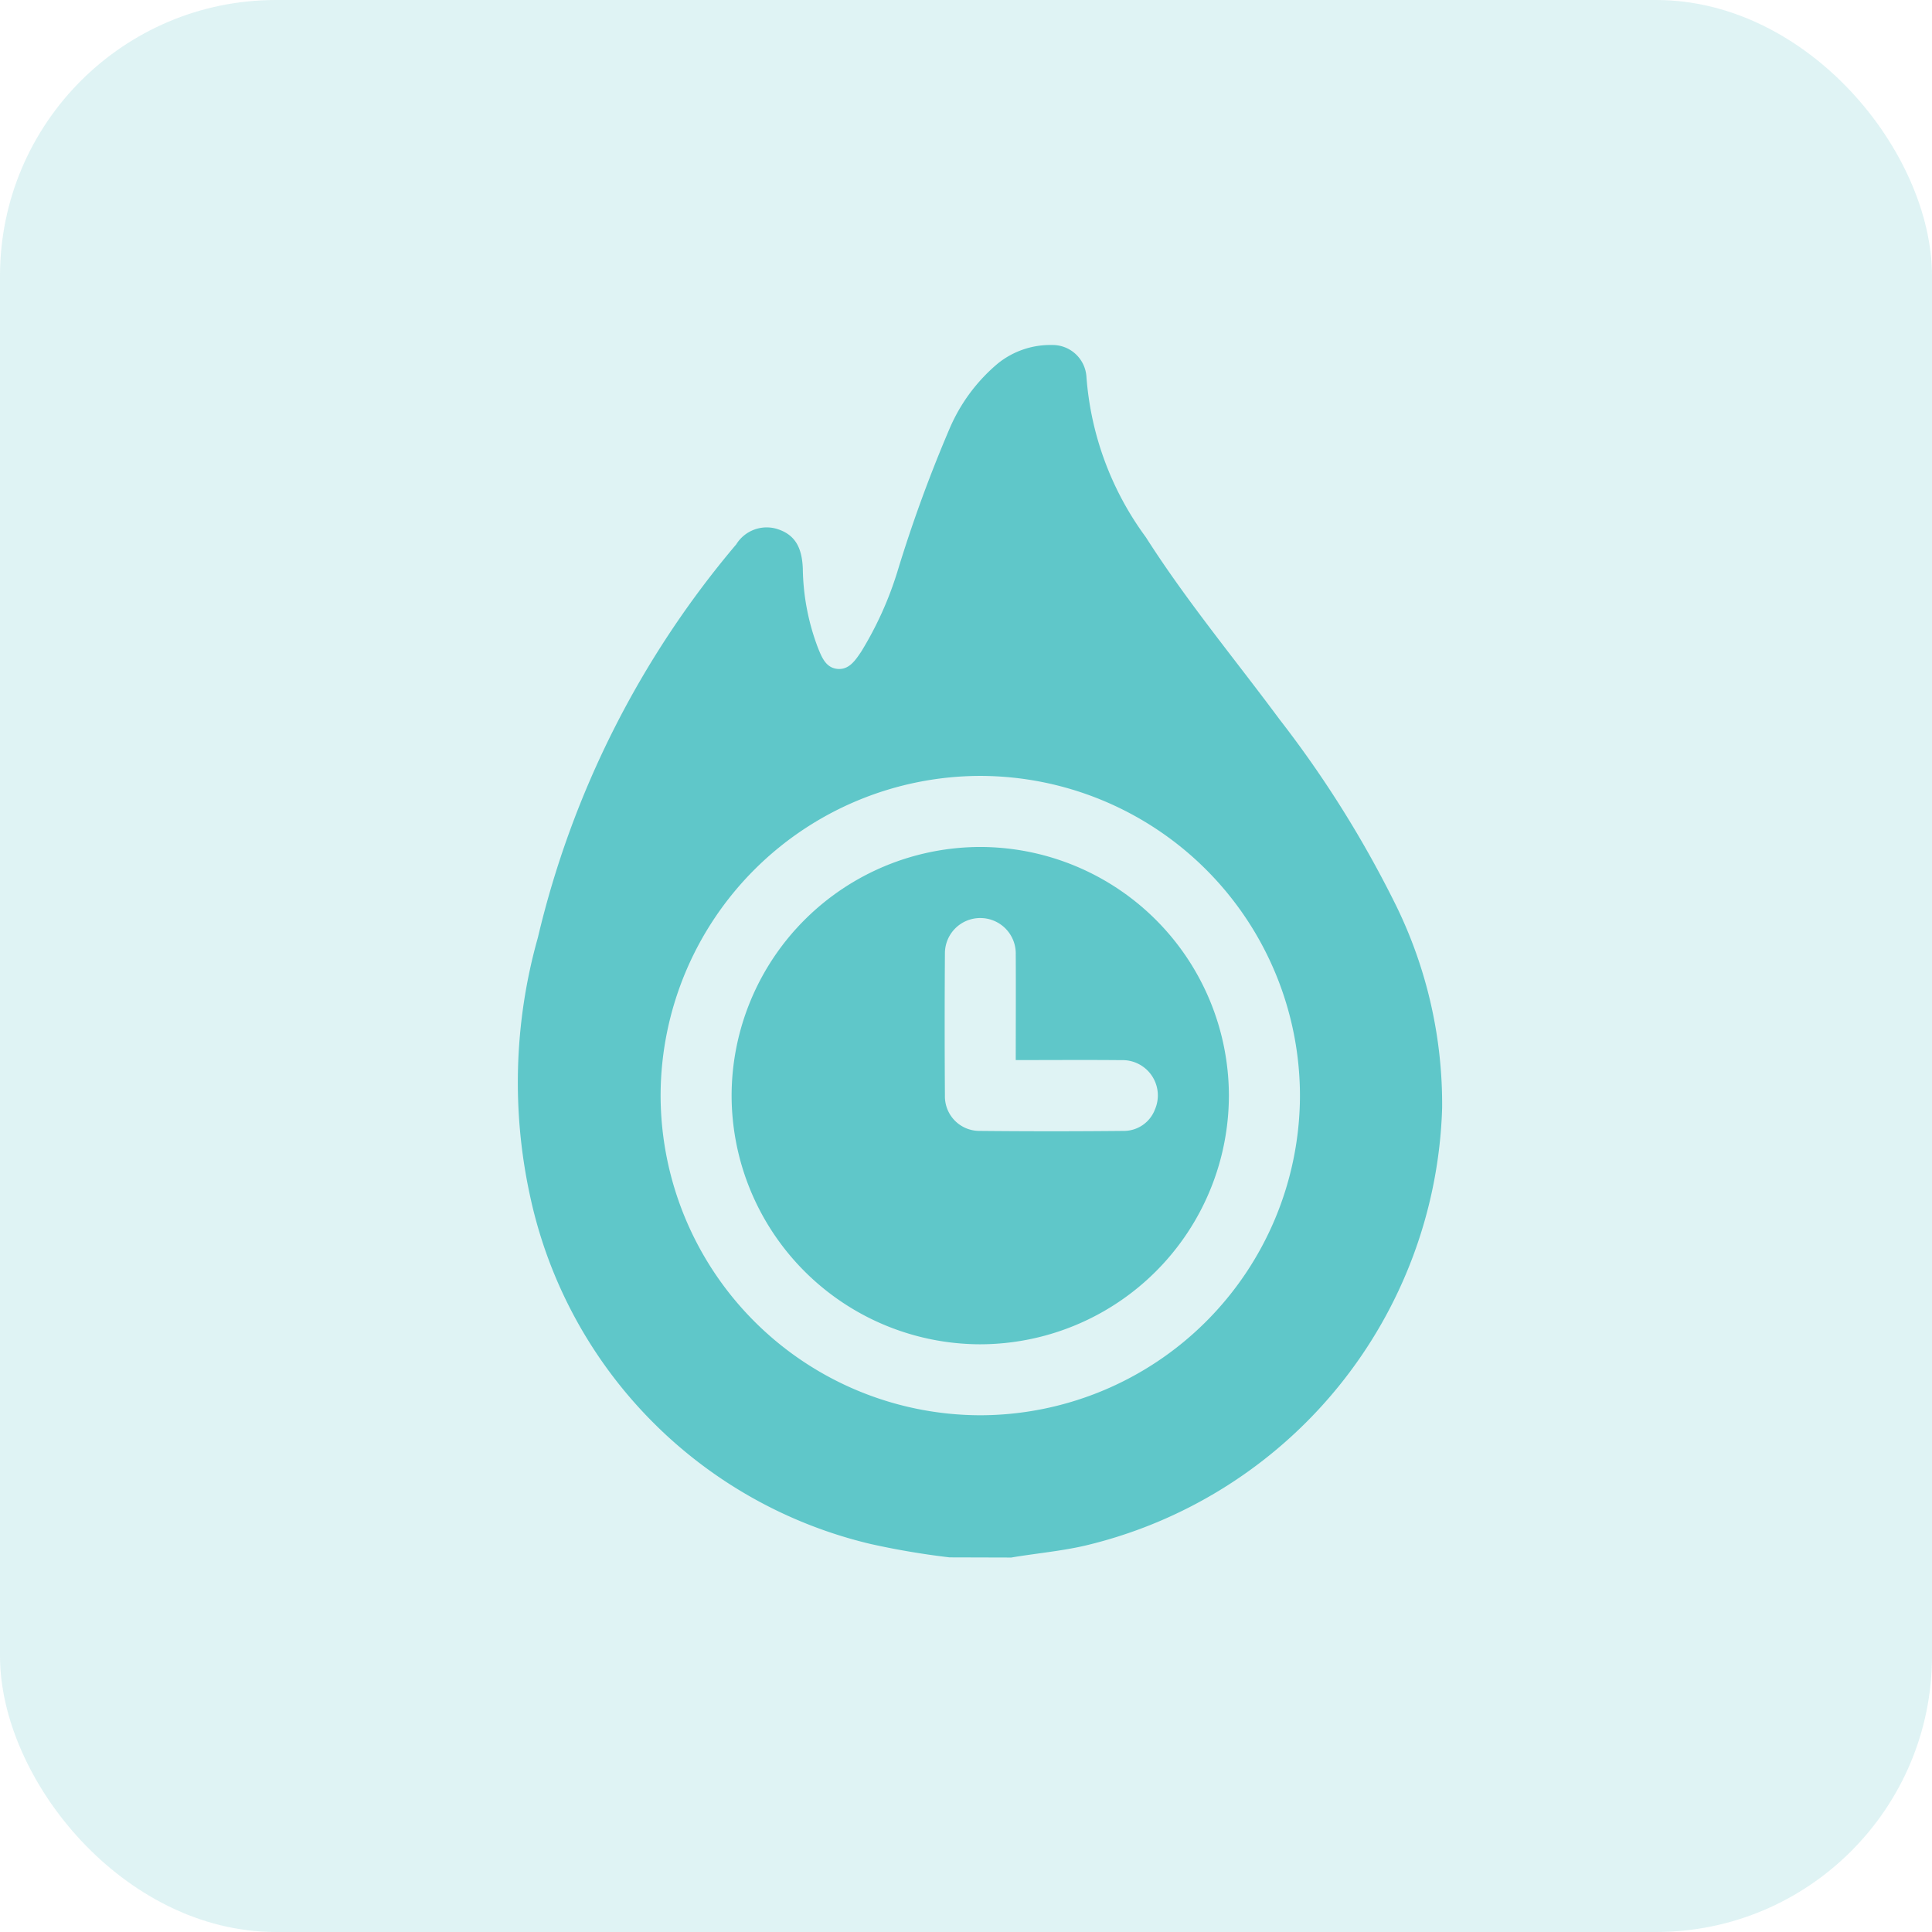<?xml version="1.0" encoding="UTF-8"?>
<svg xmlns="http://www.w3.org/2000/svg" width="56" height="56" viewBox="0 0 56 56">
  <defs>
    <style>.a,.b{fill:#5fc7c9;}.a{opacity:0.2;}</style>
  </defs>
  <g transform="translate(-126 -40)">
    <rect class="a" width="56" height="56" rx="8" transform="translate(126 40)"></rect>
    <g transform="translate(6894.005 1585.671)">
      <path class="b" d="M-6740.484-1500.53a22.812,22.812,0,0,1-2.292-.389,13.207,13.207,0,0,1-9.846-10,15.466,15.466,0,0,1,.207-7.573,27.37,27.37,0,0,1,5.75-11.4,1.037,1.037,0,0,1,1.23-.432c.468.165.676.512.7,1.135a6.711,6.711,0,0,0,.432,2.278c.11.273.227.594.568.628s.523-.25.69-.495a10.117,10.117,0,0,0,1.055-2.335,40.709,40.709,0,0,1,1.515-4.148,5.05,5.05,0,0,1,1.4-1.88,2.424,2.424,0,0,1,1.56-.53.984.984,0,0,1,1,.908,8.947,8.947,0,0,0,1.723,4.663c1.175,1.845,2.575,3.527,3.875,5.281a31.611,31.611,0,0,1,3.38,5.4,13.1,13.1,0,0,1,1.333,5.862,13.458,13.458,0,0,1-10.364,12.69c-.7.16-1.419.222-2.126.342Zm.892-4.119a9.283,9.283,0,0,0,9.267-9.249,9.281,9.281,0,0,0-9.266-9.283,9.28,9.28,0,0,0-9.266,9.248A9.283,9.283,0,0,0-6739.593-1504.649Z"></path>
      <path class="b" d="M-6678.114-1377a7.218,7.218,0,0,1,7.207,7.2,7.22,7.22,0,0,1-7.226,7.215,7.22,7.22,0,0,1-7.188-7.217A7.218,7.218,0,0,1-6678.114-1377Zm1.029,6.178c0-1.052.006-2.057,0-3.062a1.027,1.027,0,0,0-1.032-1.056,1.023,1.023,0,0,0-1.021,1.032q-.014,2.058,0,4.117a1,1,0,0,0,.993,1.021q2.093.021,4.185,0a.964.964,0,0,0,.91-.623,1.023,1.023,0,0,0-.974-1.428C-6675.031-1370.831-6676.036-1370.823-6677.085-1370.823Z" transform="translate(-61.478 -144.121)"></path>
    </g>
  </g>
</svg>
